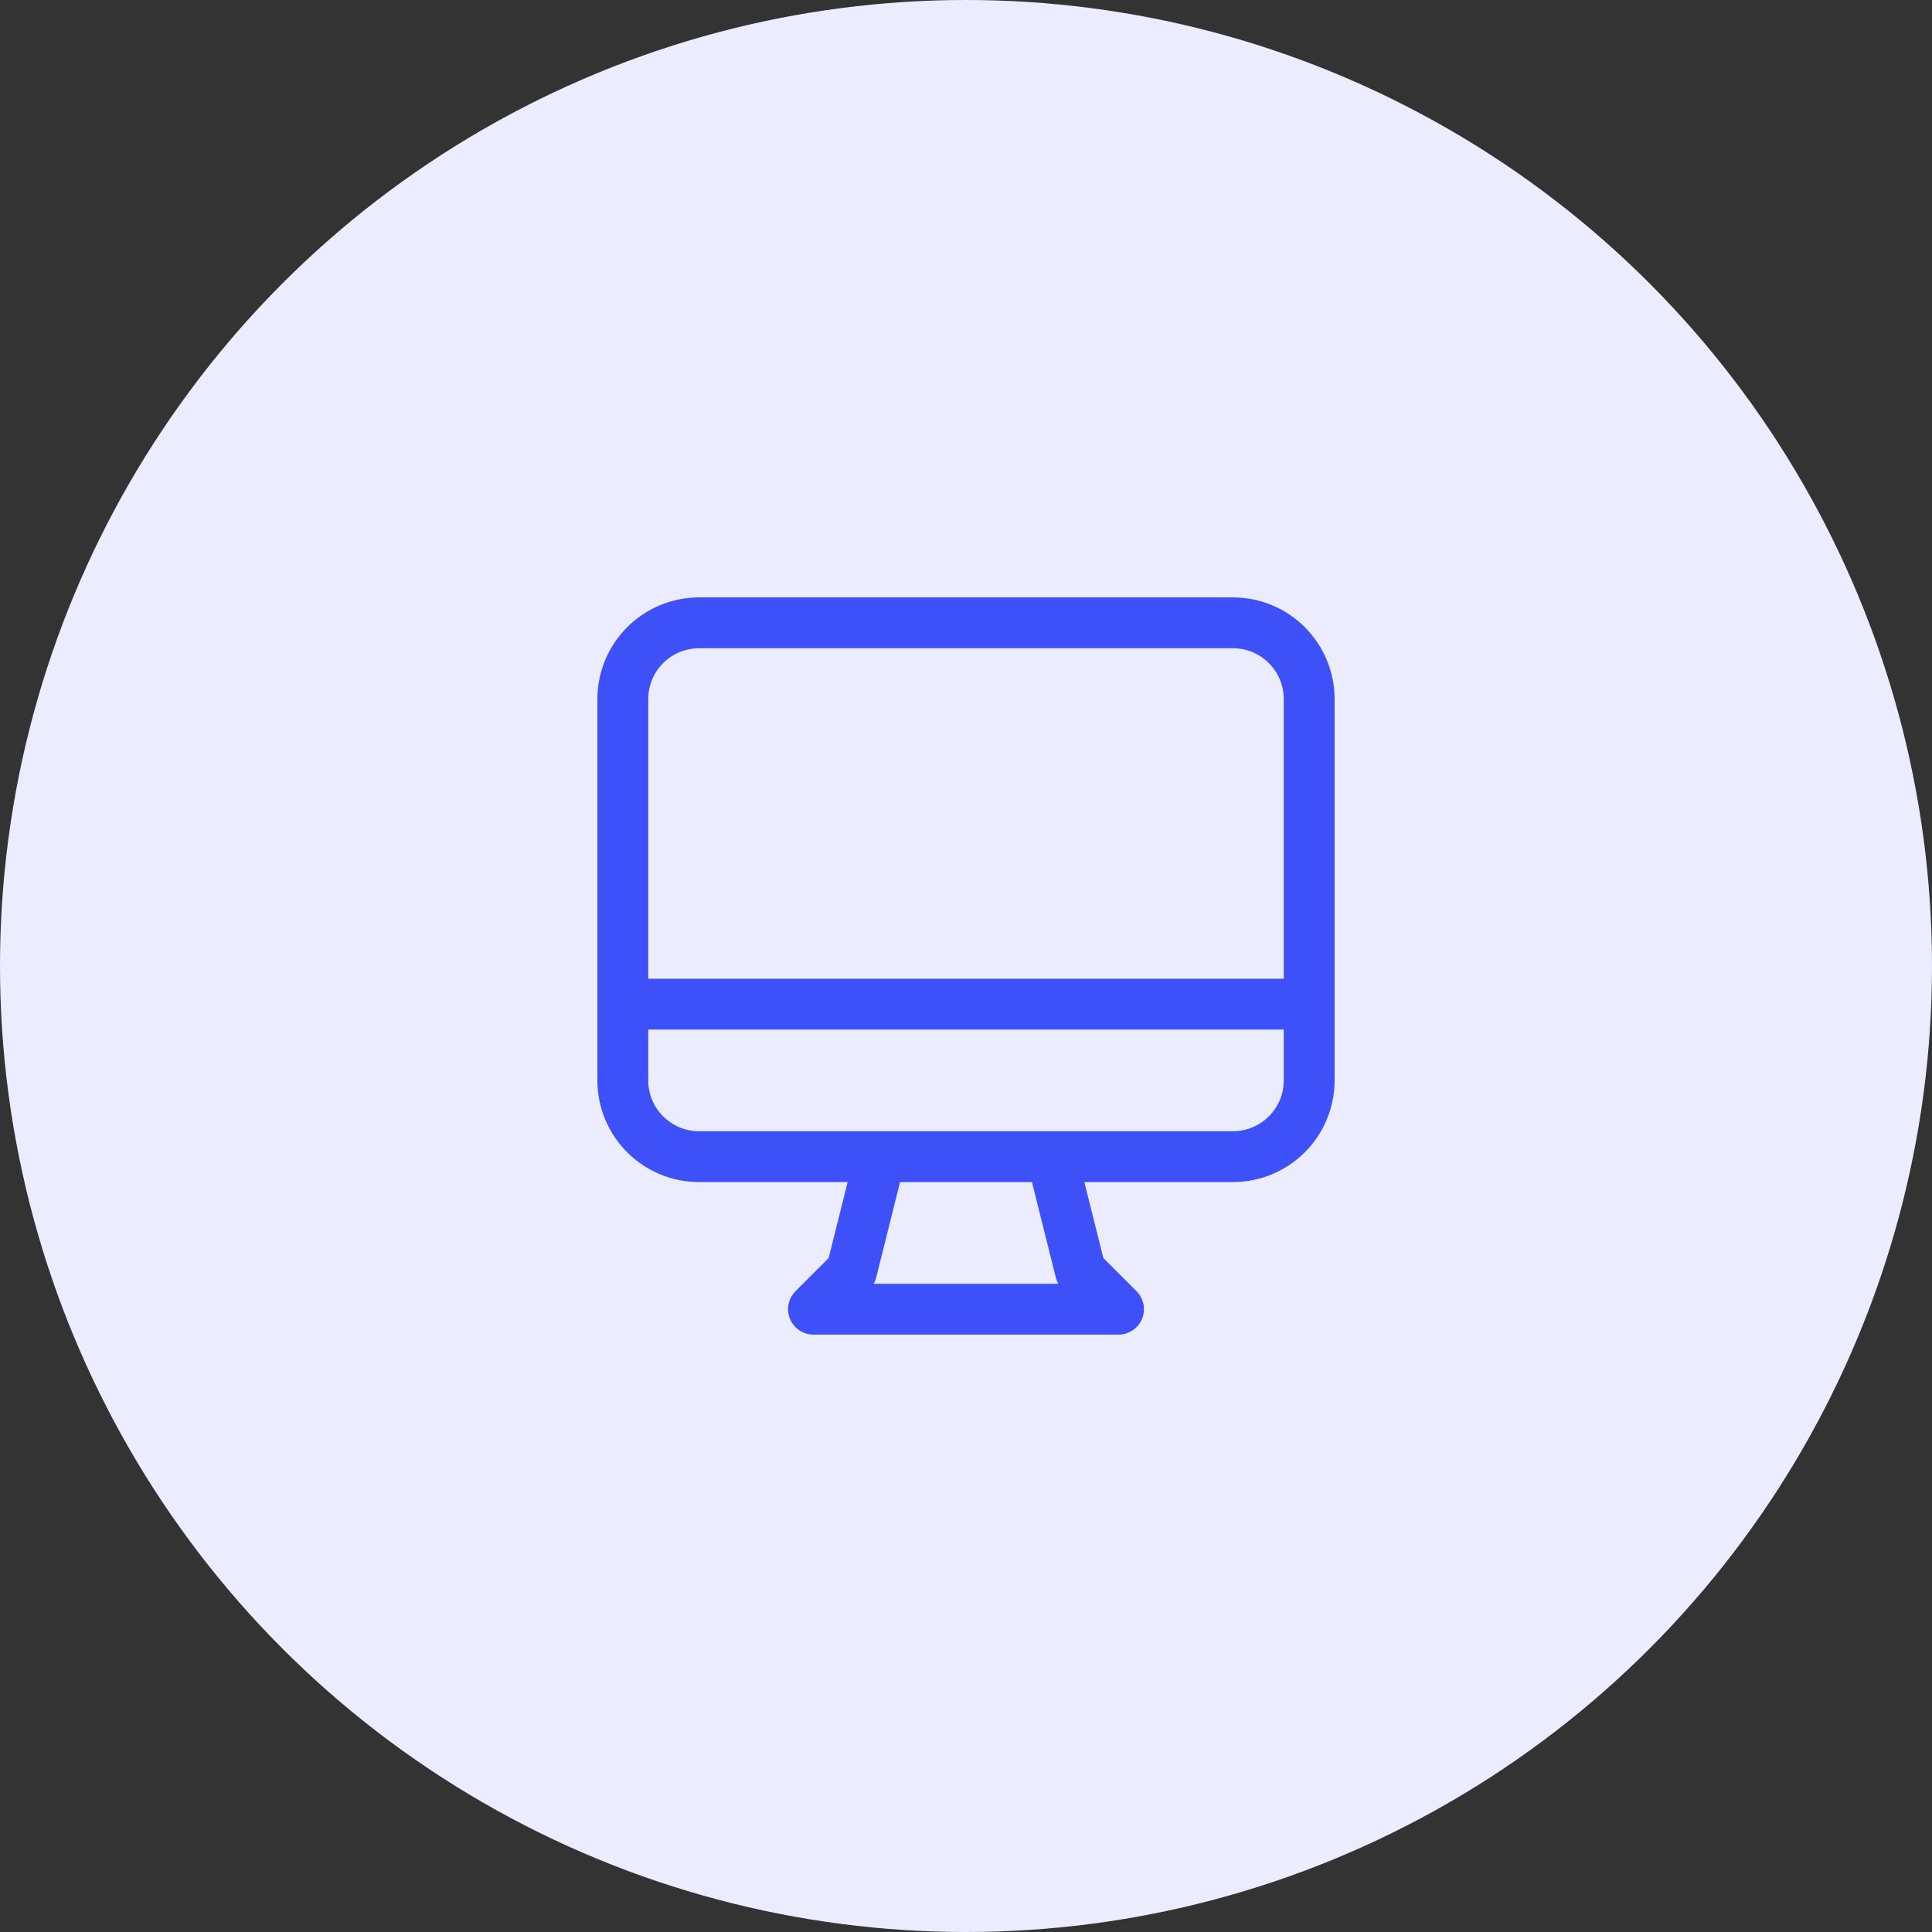 <svg width="76" height="76" viewBox="0 0 76 76" fill="none" xmlns="http://www.w3.org/2000/svg">
<rect x="0" y="0" width="76" height="76" fill="#333333" stroke="none"/>
<circle cx="38" cy="38" r="38" fill="#EBEDFF"/>
<path d="M34.625 45.5L33.5 50L32 51.5H44L42.5 50L41.375 45.5M24.5 39.5H51.5M27.5 45.5H48.5C49.296 45.5 50.059 45.184 50.621 44.621C51.184 44.059 51.5 43.296 51.5 42.5V27.5C51.5 26.704 51.184 25.941 50.621 25.379C50.059 24.816 49.296 24.5 48.5 24.5H27.5C26.704 24.5 25.941 24.816 25.379 25.379C24.816 25.941 24.5 26.704 24.5 27.5V42.5C24.5 43.296 24.816 44.059 25.379 44.621C25.941 45.184 26.704 45.5 27.5 45.5Z" stroke="#3E50F7" stroke-width="2" stroke-linecap="round" stroke-linejoin="round"/>
</svg>
